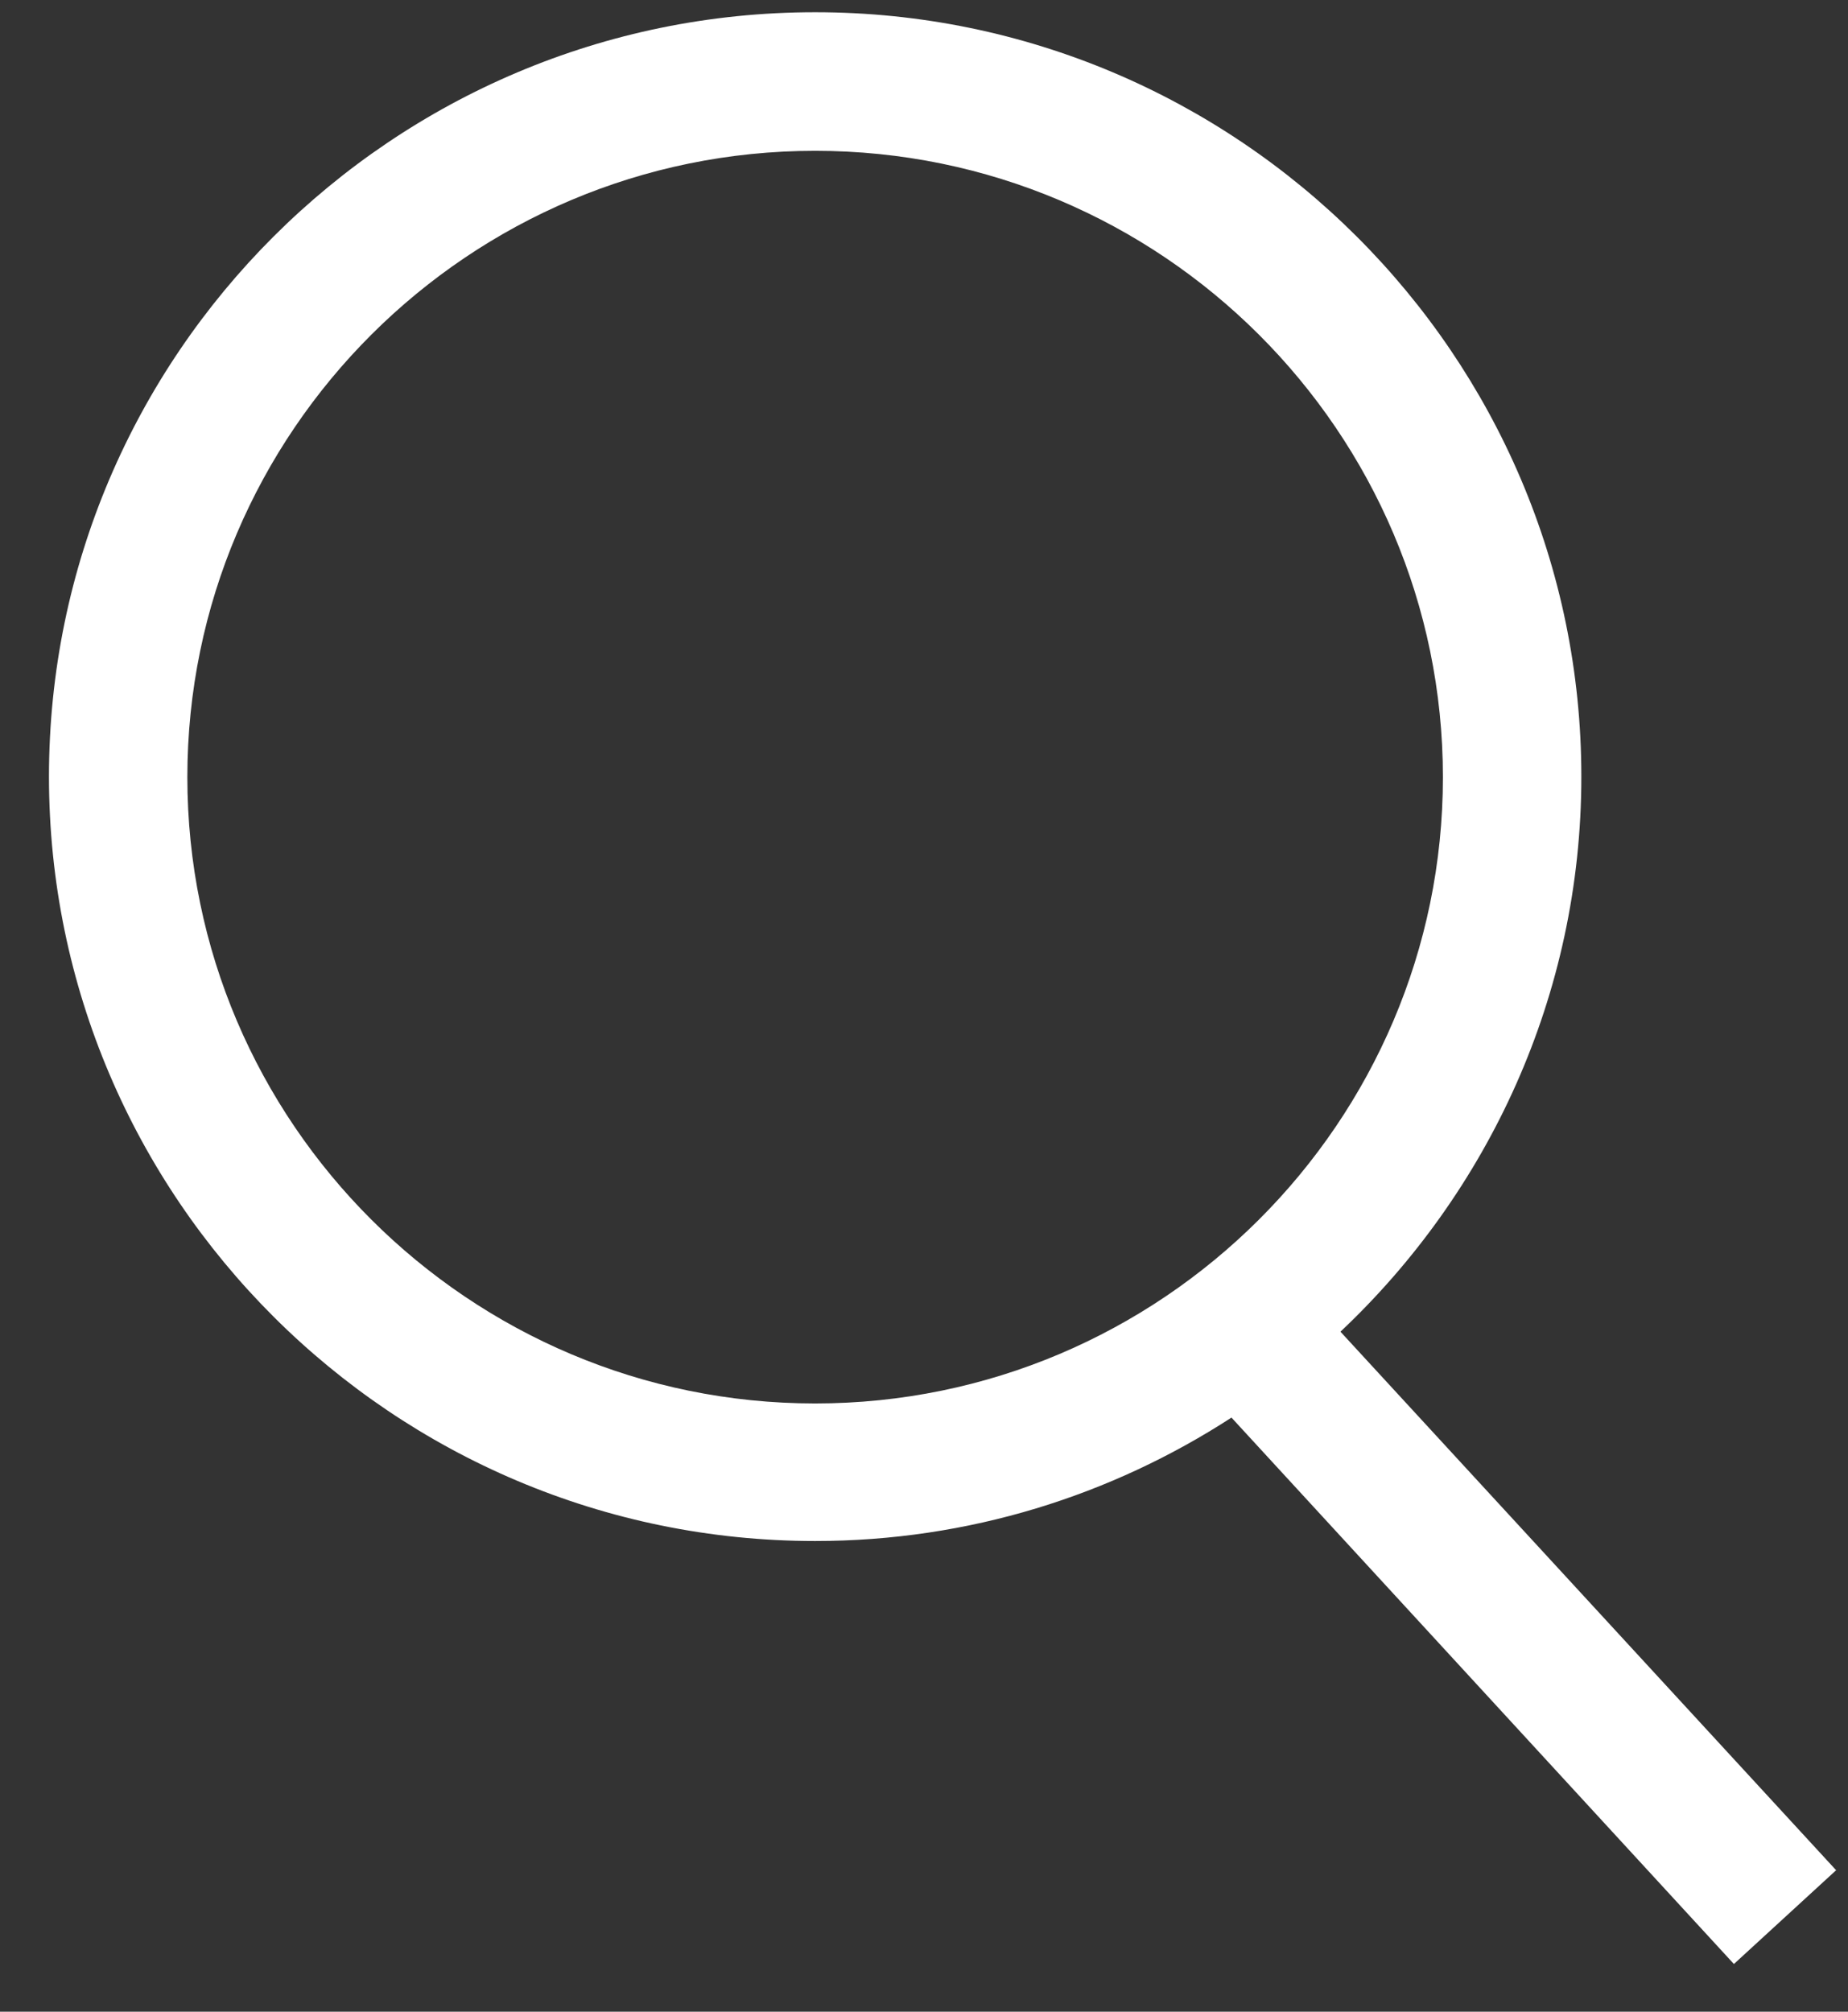 <svg width="34" height="37" viewBox="0 0 34 37" fill="none" xmlns="http://www.w3.org/2000/svg">
<rect x="0" y="0" width="34" height="37" fill="#333333" stroke="none"/>
<path d="M33.786 34.403L24.662 24.493C27.379 21.933 29.094 18.303 29.094 14.284C29.094 6.534 22.767 0.225 14.997 0.225C7.227 0.225 0.901 6.534 0.901 14.284C0.901 22.033 7.227 28.343 14.997 28.343C17.825 28.343 20.451 27.503 22.657 26.073L31.901 36.123L33.776 34.403H33.786ZM3.447 14.294C3.447 7.944 8.631 2.774 14.997 2.774C21.364 2.774 26.547 7.944 26.547 14.294C26.547 20.643 21.364 25.813 14.997 25.813C8.631 25.813 3.447 20.643 3.447 14.294Z" fill="white"/>
</svg>
